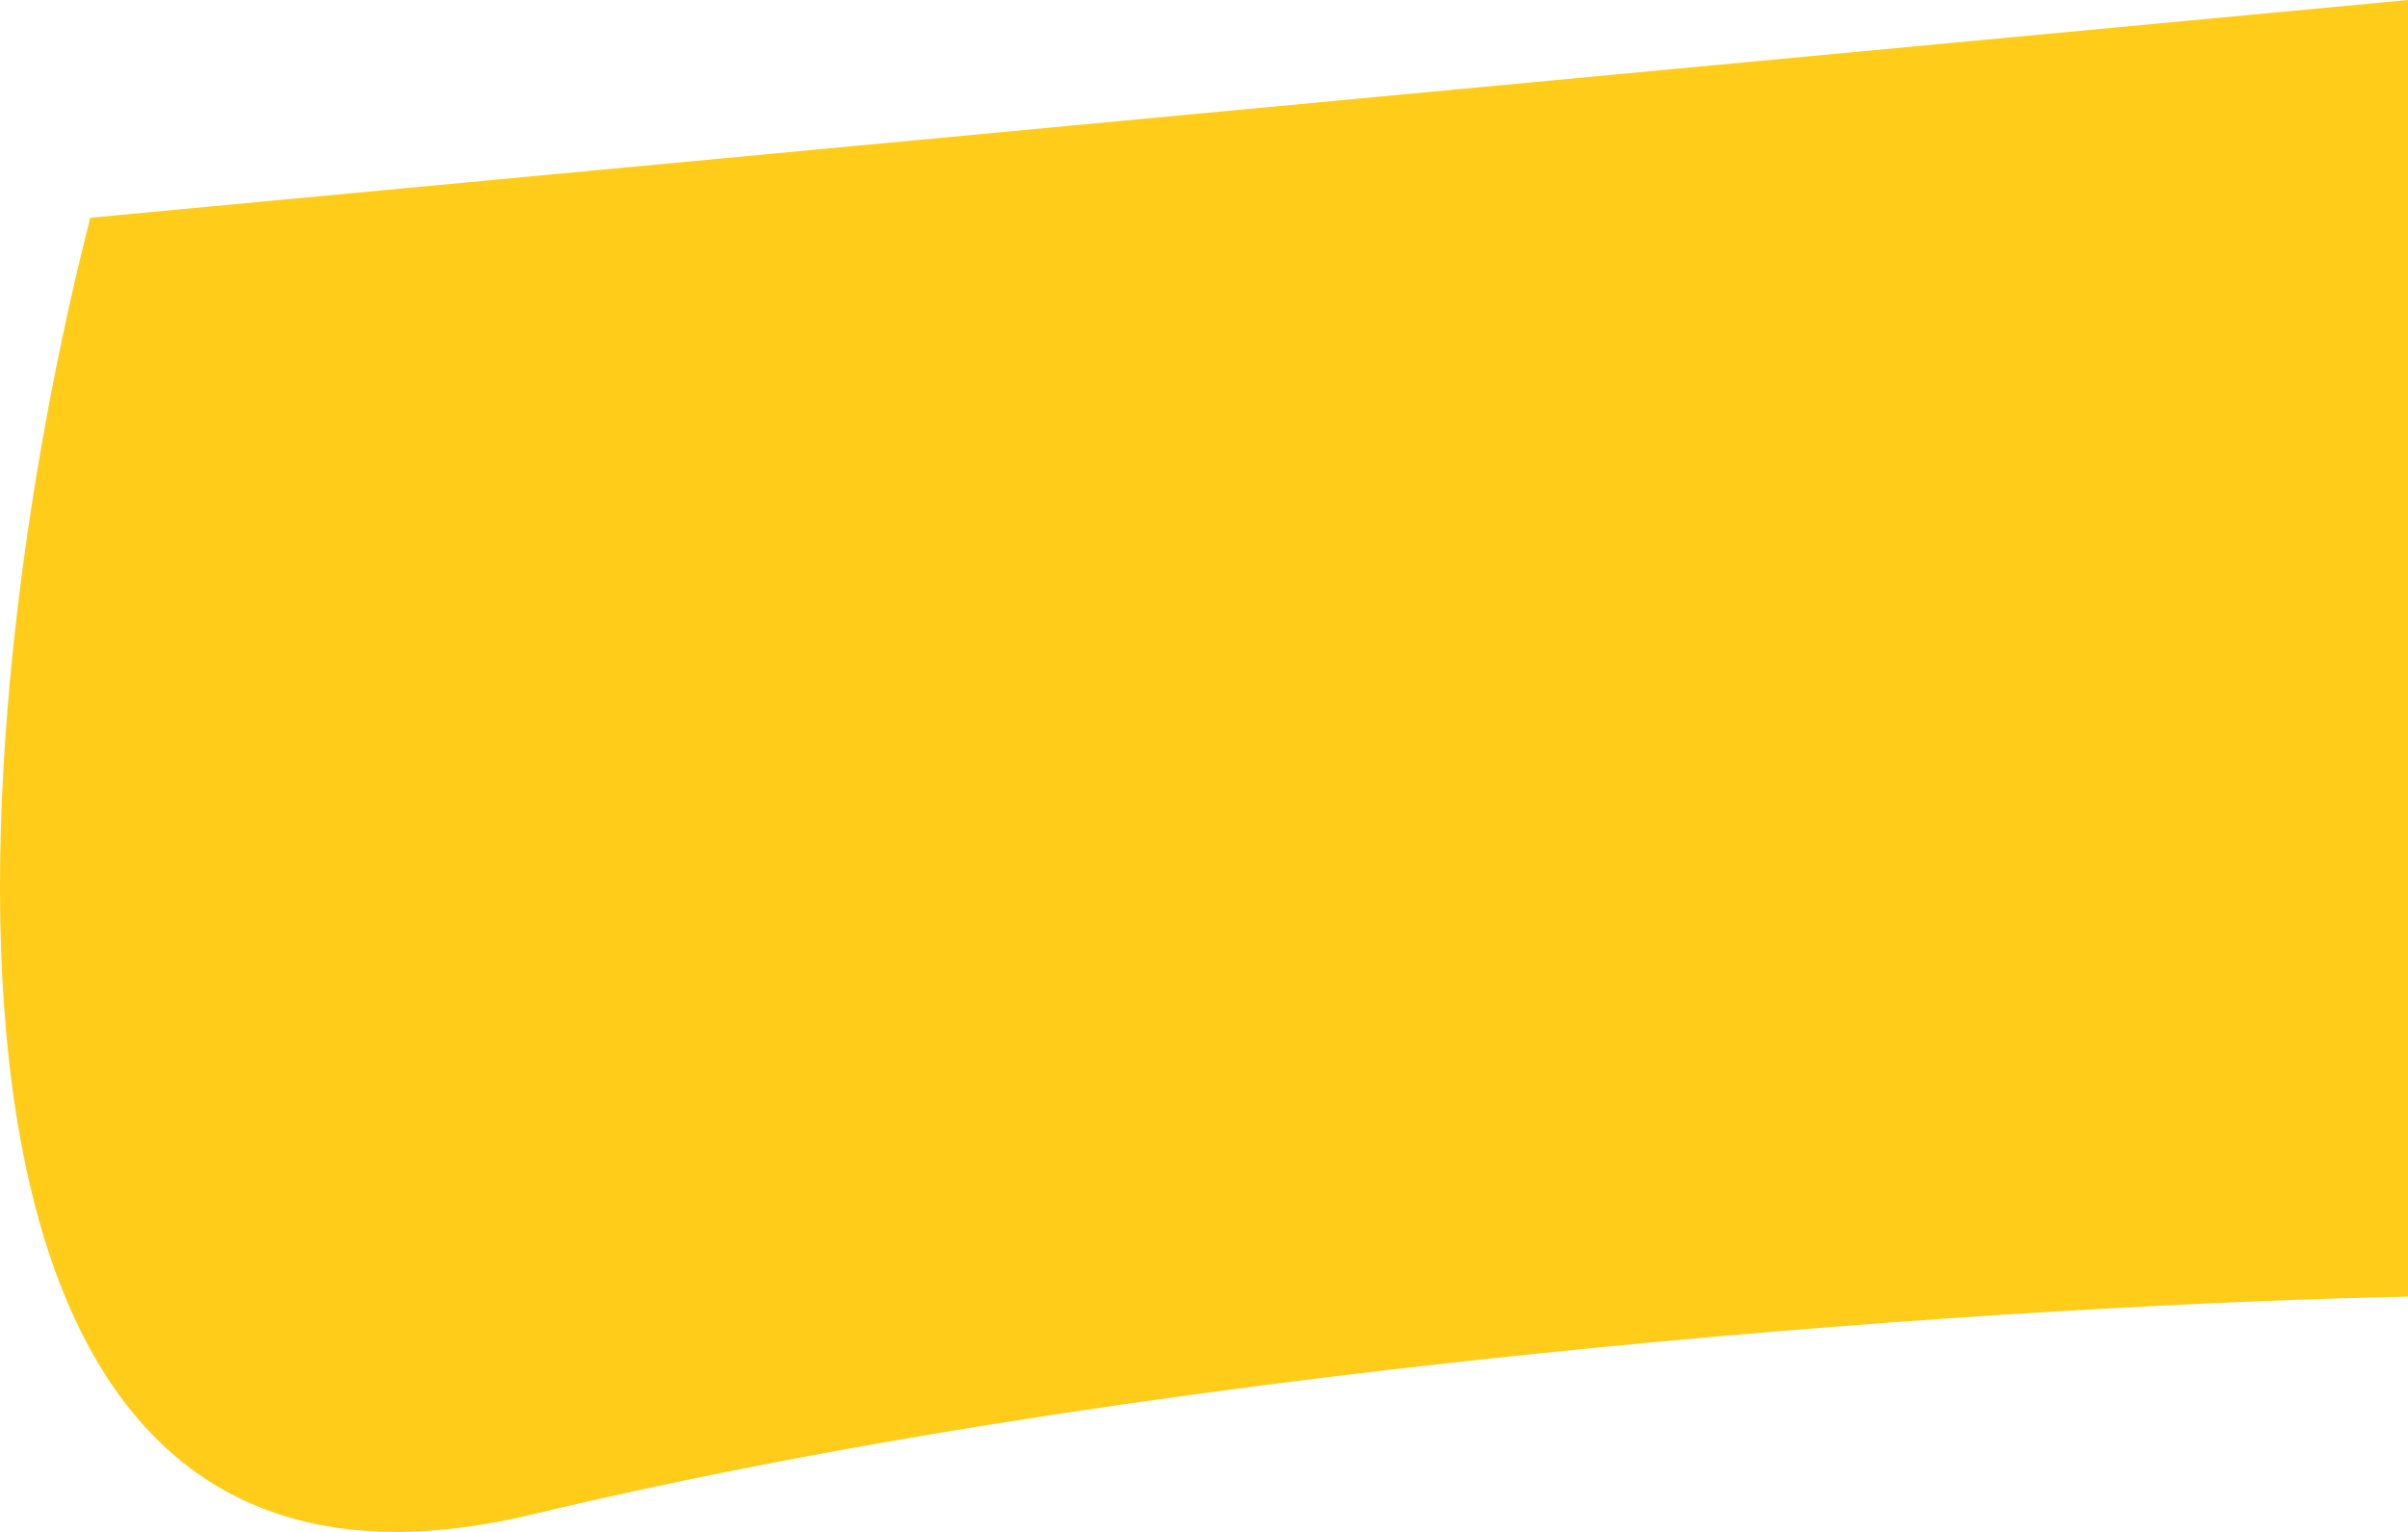 <svg width="66" height="42" viewBox="0 0 66 42" fill="none" xmlns="http://www.w3.org/2000/svg">
<path d="M14.587 41.521C-3.501 45.863 -1.025 19.63 2.475 5.97L66 0V35.55C56.399 35.731 32.676 37.179 14.587 41.521Z" fill="#FFCC1A"/>
</svg>

